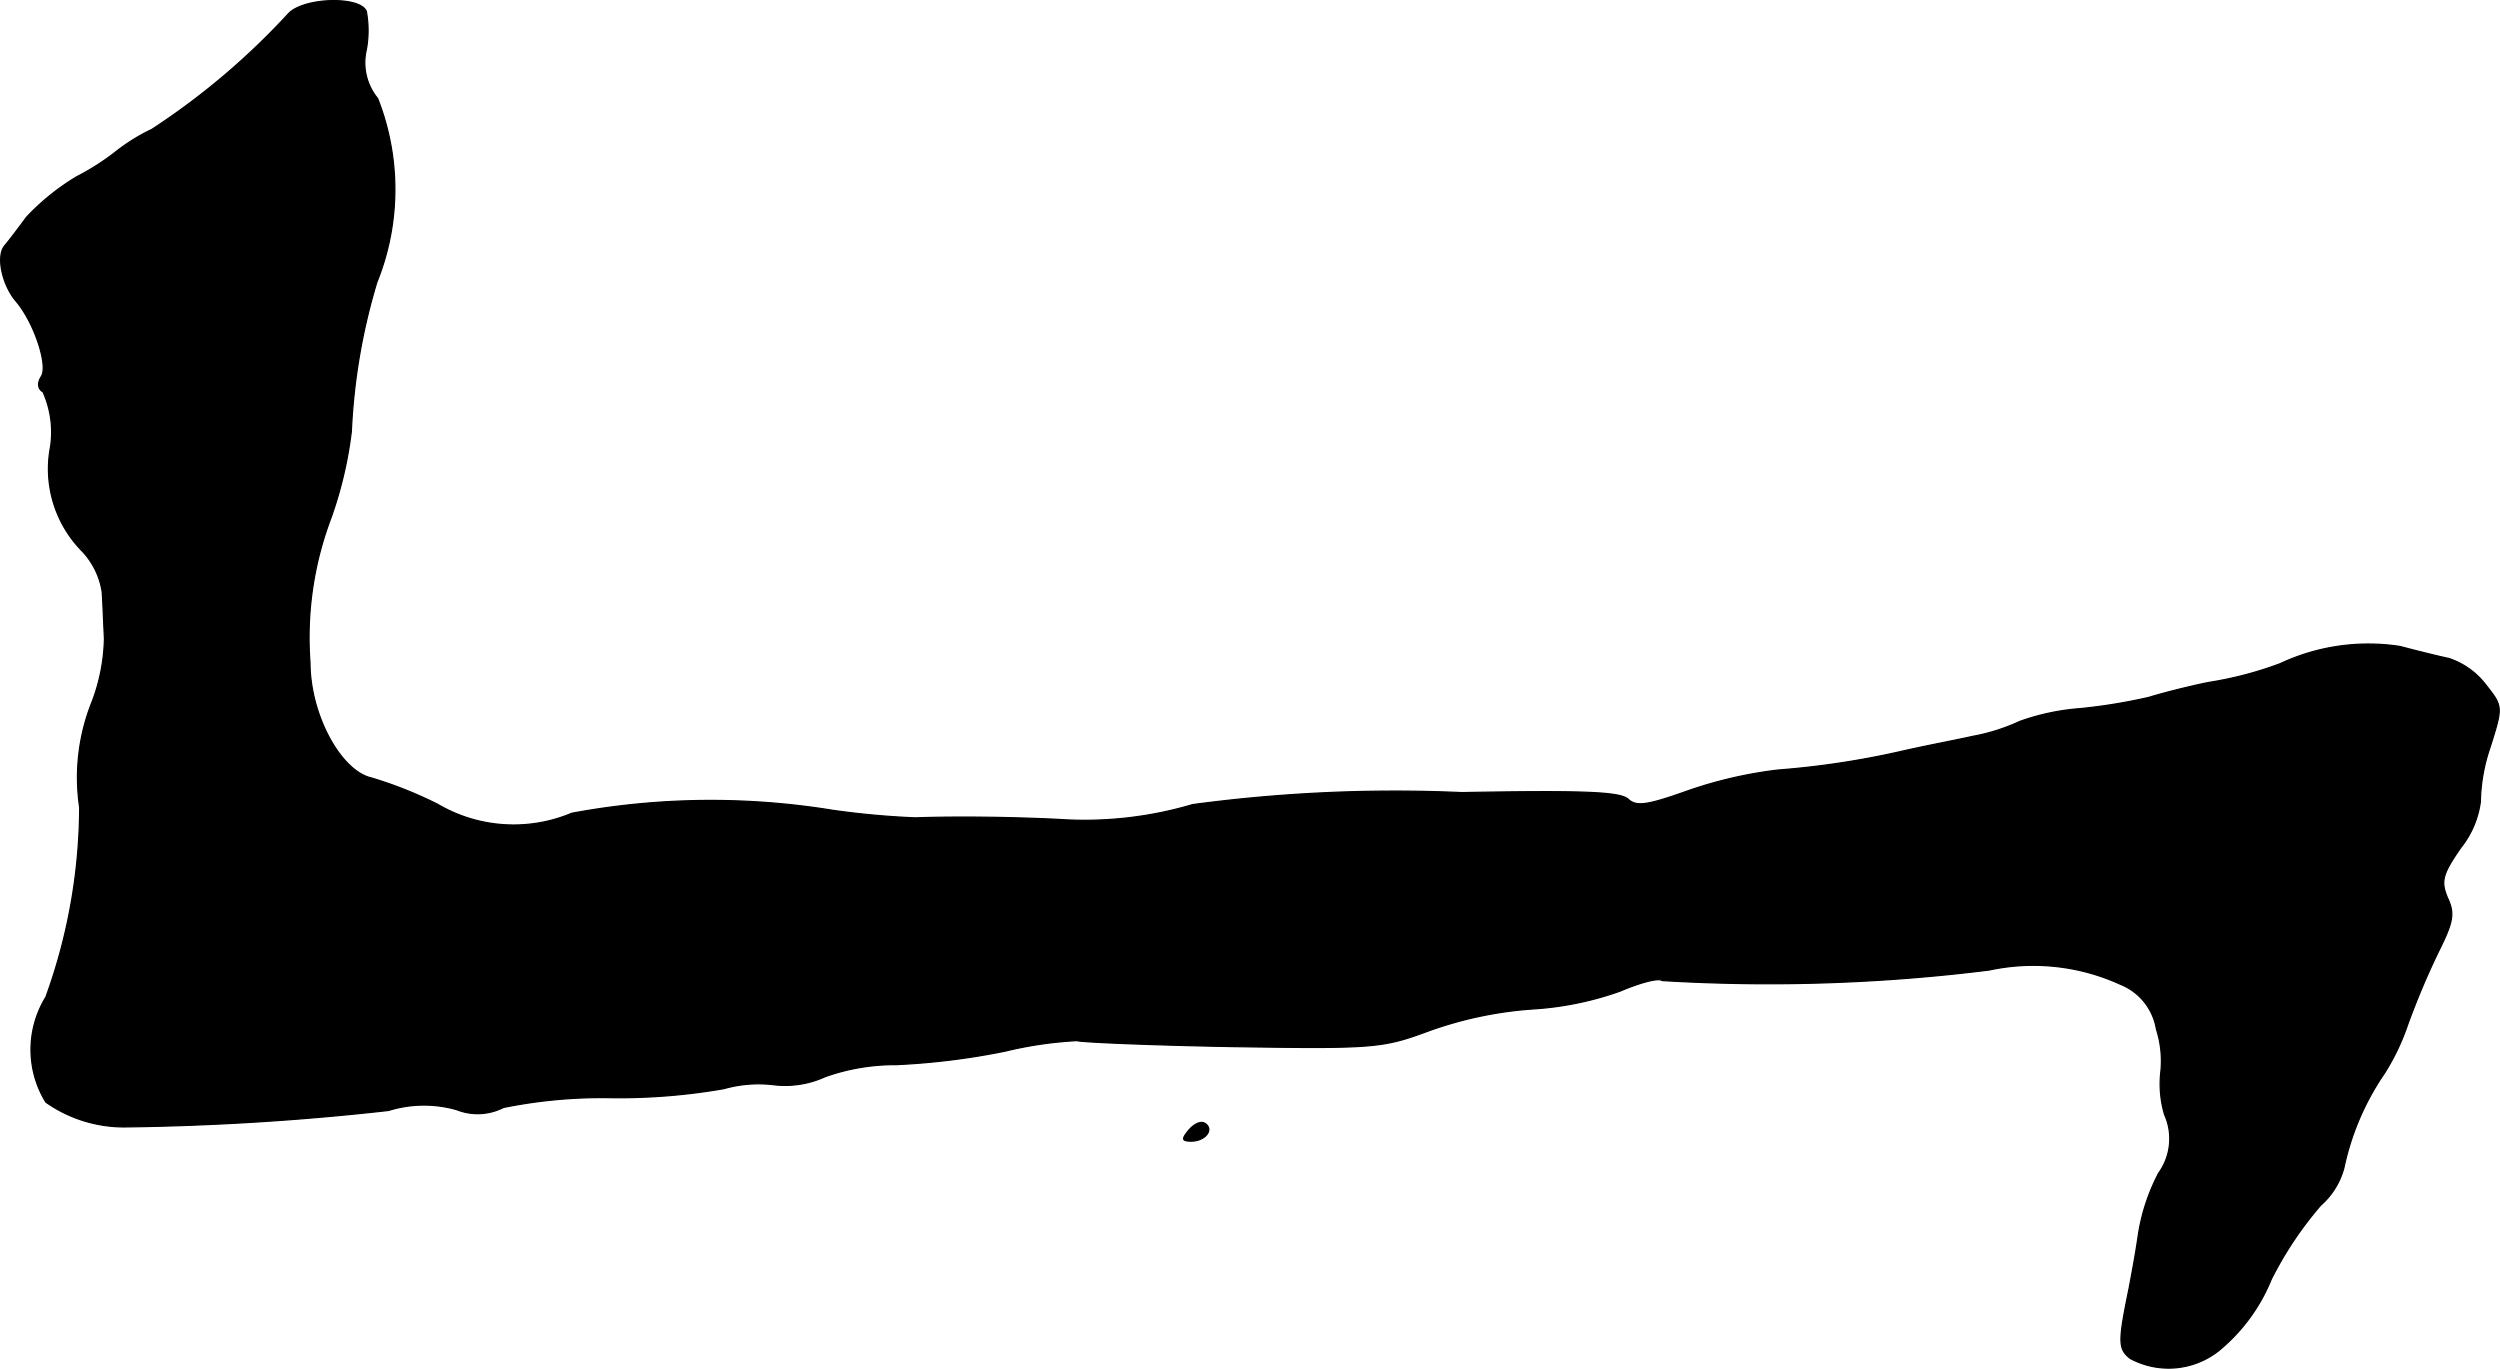 <?xml version="1.0" encoding="UTF-8"?>
<svg xmlns="http://www.w3.org/2000/svg"
     version="1.1"
     width="7.122mm"
     height="3.9mm"
     viewBox="0 0 20.189 11.056">
   <defs>
      <style type="text/css"><![CDATA[
      .a {
        stroke: #000;
        stroke-linecap: round;
        stroke-linejoin: round;
        stroke-width: 0.01px;
      }
    ]]></style>
   </defs>
   <path class="a"
         d="M2.328.112a5.818,5.818,0,0,1-1.102.933,1.534,1.534,0,0,0-.285.176,1.959,1.959,0,0,1-.321.206,1.888,1.888,0,0,0-.406.327c-.067.091-.145.194-.176.23-.073.085-.018.321.091.448.145.17.26.515.206.606-.036.055-.03.103.012.127a.795.795,0,0,1,.061.442A.945.945,0,0,0,.662,4.449.614.614,0,0,1,.825,4.782c.006.091.012.26.018.376a1.523,1.523,0,0,1-.097.503,1.644,1.644,0,0,0-.103.86,4.53,4.53,0,0,1-.273,1.532.809.809,0,0,0,0,.848,1.098,1.098,0,0,0,.63.2,21.28,21.28,0,0,0,2.138-.133.959.959,0,0,1,.551-.006.458.458,0,0,0,.376-.018,3.989,3.989,0,0,1,.878-.079,4.936,4.936,0,0,0,.902-.073,1.03,1.03,0,0,1,.418-.03A.78.78,0,0,0,6.664,8.695a1.684,1.684,0,0,1,.575-.097,5.719,5.719,0,0,0,.878-.109,3.152,3.152,0,0,1,.581-.085c.024.012.581.036,1.242.048,1.157.018,1.224.012,1.599-.127a3.113,3.113,0,0,1,.83-.176,2.567,2.567,0,0,0,.715-.145c.157-.067.309-.109.339-.085a14.367,14.367,0,0,0,2.641-.085,1.69,1.69,0,0,1,1.06.115.472.472,0,0,1,.291.363.841.841,0,0,1,.036.339.869.869,0,0,0,.03.351.475.475,0,0,1-.048.472,1.596,1.596,0,0,0-.164.497c-.024.17-.061.357-.073.424-.091.442-.091.497.006.575a.653.653,0,0,0,.715-.061,1.452,1.452,0,0,0,.424-.575,2.91,2.91,0,0,1,.4-.6.613.613,0,0,0,.188-.303,2.125,2.125,0,0,1,.327-.763,1.849,1.849,0,0,0,.188-.394,6.326,6.326,0,0,1,.248-.588c.121-.242.133-.309.073-.436-.055-.133-.042-.188.109-.406a.753.753,0,0,0,.157-.369,1.425,1.425,0,0,1,.079-.442c.103-.327.103-.327-.036-.503a.62.62,0,0,0-.297-.212c-.085-.018-.26-.061-.394-.097a1.68,1.68,0,0,0-.969.139,2.949,2.949,0,0,1-.575.151c-.151.03-.369.085-.485.121a4.458,4.458,0,0,1-.557.091,1.855,1.855,0,0,0-.485.103,1.575,1.575,0,0,1-.382.121c-.133.03-.394.079-.575.121a6.827,6.827,0,0,1-.999.151,3.473,3.473,0,0,0-.715.164c-.339.121-.424.133-.491.073-.061-.061-.357-.073-1.345-.055a12.269,12.269,0,0,0-2.174.097A3.068,3.068,0,0,1,8.542,6.617C8.16,6.599,7.73,6.593,7.391,6.605a6.649,6.649,0,0,1-.666-.061,6.126,6.126,0,0,0-2.108.024,1.21,1.21,0,0,1-1.084-.073,3.324,3.324,0,0,0-.533-.212c-.248-.055-.497-.509-.497-.933a2.722,2.722,0,0,1,.17-1.169,3.25,3.25,0,0,0,.164-.697,4.914,4.914,0,0,1,.206-1.205,2.004,2.004,0,0,0,.006-1.484.455.455,0,0,1-.091-.394.855.855,0,0,0,0-.309C2.909-.033,2.449-.021,2.328.112Z"/>
   <path class="a"
         d="M9.602,9.125c-.061.073-.061.091.018.091.115,0,.188-.097.109-.145C9.699,9.052,9.644,9.076,9.602,9.125Z"/>
</svg>
